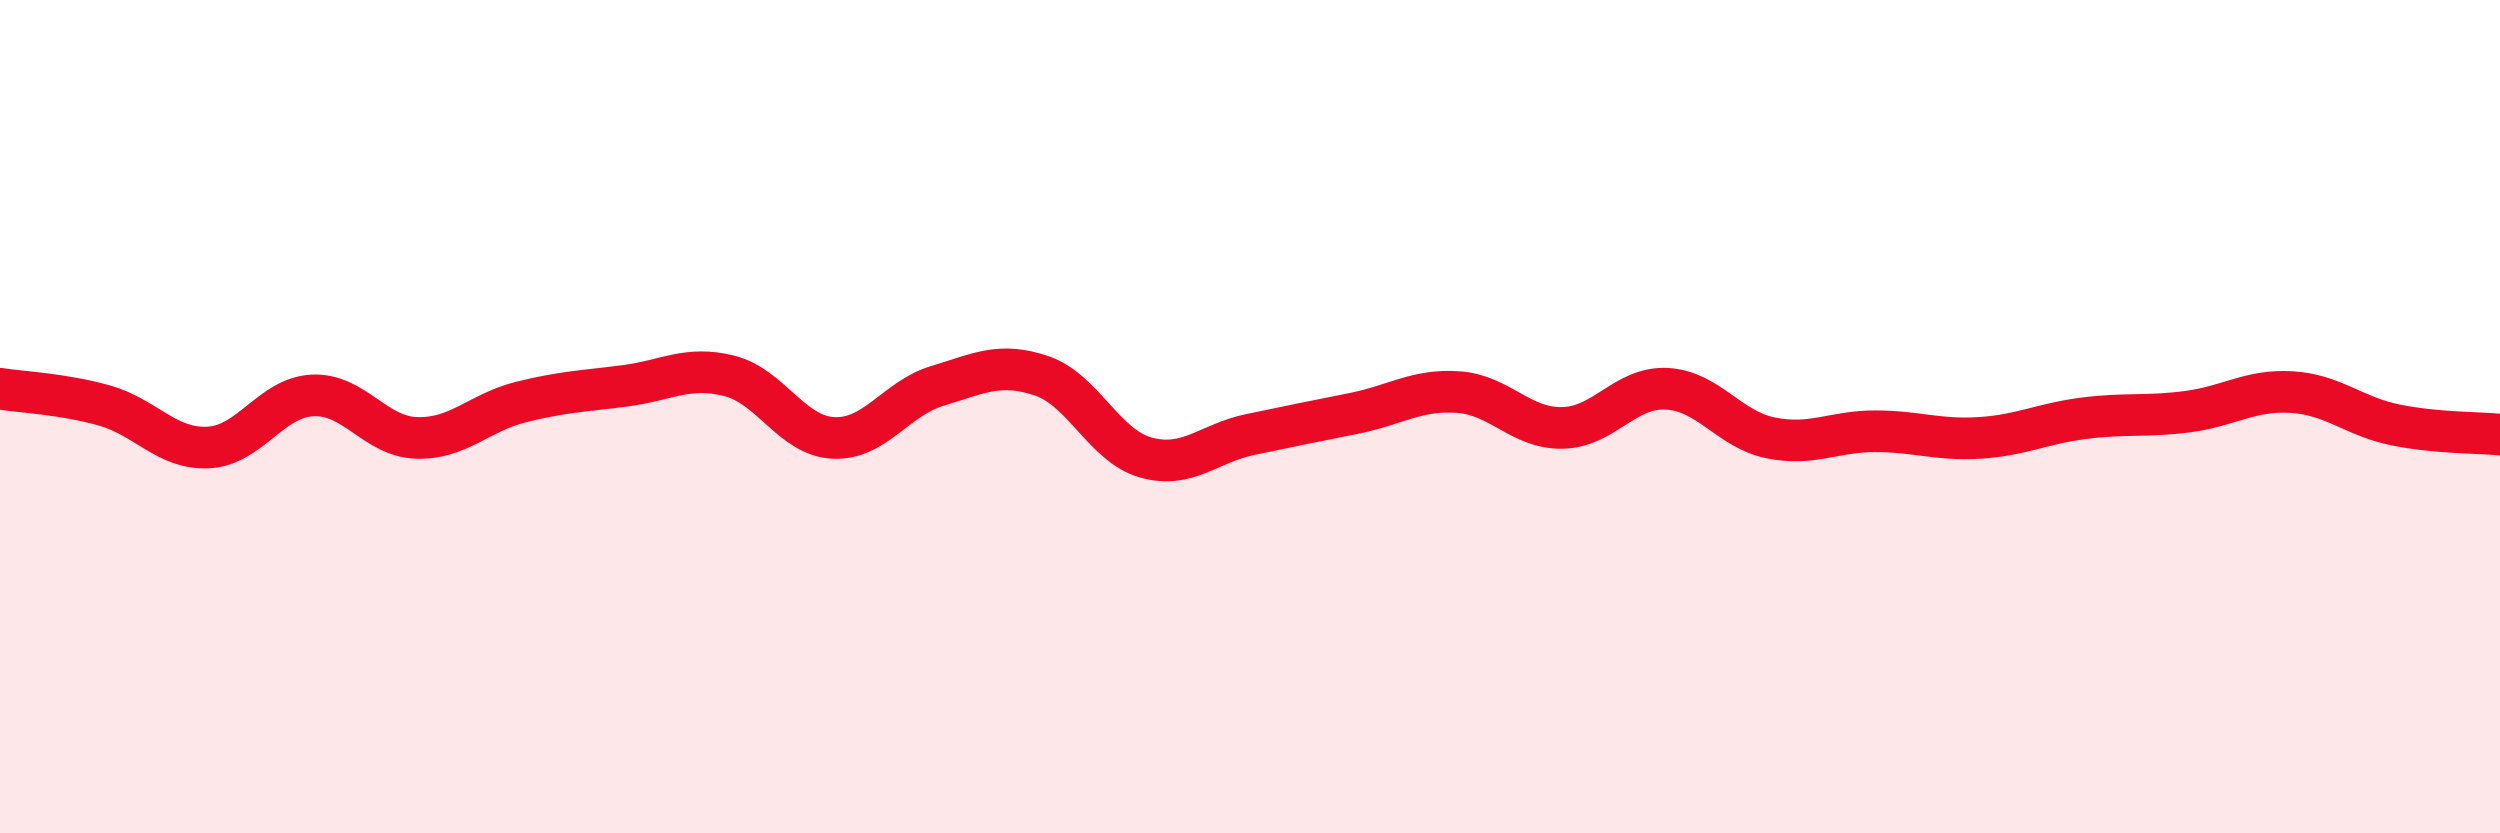 
    <svg width="60" height="20" viewBox="0 0 60 20" xmlns="http://www.w3.org/2000/svg">
      <path
        d="M 0,9.33 C 0.5,9.41 1.5,9.45 2.5,9.73 C 3.5,10.01 4,10.79 5,10.74 C 6,10.69 6.5,9.54 7.5,9.49 C 8.5,9.44 9,10.48 10,10.51 C 11,10.54 11.5,9.9 12.5,9.65 C 13.5,9.4 14,9.39 15,9.26 C 16,9.13 16.5,8.77 17.5,9.02 C 18.5,9.27 19,10.46 20,10.51 C 21,10.56 21.5,9.56 22.5,9.26 C 23.5,8.96 24,8.68 25,9.02 C 26,9.36 26.5,10.7 27.5,10.98 C 28.5,11.26 29,10.64 30,10.43 C 31,10.22 31.5,10.12 32.5,9.92 C 33.5,9.72 34,9.34 35,9.41 C 36,9.48 36.5,10.29 37.5,10.27 C 38.5,10.25 39,9.28 40,9.33 C 41,9.38 41.5,10.31 42.5,10.51 C 43.5,10.71 44,10.35 45,10.35 C 46,10.35 46.5,10.57 47.5,10.51 C 48.5,10.45 49,10.17 50,10.04 C 51,9.91 51.5,10.01 52.5,9.88 C 53.5,9.75 54,9.35 55,9.41 C 56,9.47 56.5,10 57.5,10.2 C 58.5,10.4 59.5,10.38 60,10.43L60 20L0 20Z"
        fill="#EB0A25"
        opacity="0.1"
        stroke-linecap="round"
        stroke-linejoin="round"
      />
      <path
        d="M 0,9.33 C 0.5,9.41 1.5,9.45 2.5,9.73 C 3.5,10.01 4,10.79 5,10.74 C 6,10.69 6.5,9.54 7.5,9.49 C 8.5,9.44 9,10.48 10,10.51 C 11,10.54 11.5,9.9 12.5,9.65 C 13.5,9.4 14,9.39 15,9.26 C 16,9.13 16.5,8.77 17.5,9.02 C 18.5,9.27 19,10.46 20,10.51 C 21,10.56 21.5,9.56 22.5,9.26 C 23.5,8.96 24,8.68 25,9.02 C 26,9.36 26.5,10.7 27.5,10.98 C 28.5,11.26 29,10.64 30,10.43 C 31,10.22 31.5,10.12 32.5,9.92 C 33.5,9.72 34,9.34 35,9.41 C 36,9.48 36.5,10.29 37.5,10.27 C 38.5,10.25 39,9.28 40,9.33 C 41,9.38 41.5,10.31 42.5,10.51 C 43.5,10.71 44,10.35 45,10.35 C 46,10.35 46.5,10.57 47.5,10.51 C 48.5,10.45 49,10.17 50,10.04 C 51,9.91 51.5,10.01 52.5,9.88 C 53.5,9.75 54,9.35 55,9.41 C 56,9.47 56.5,10 57.5,10.2 C 58.5,10.4 59.5,10.38 60,10.43"
        stroke="#EB0A25"
        stroke-width="1"
        fill="none"
        stroke-linecap="round"
        stroke-linejoin="round"
      />
    </svg>
  